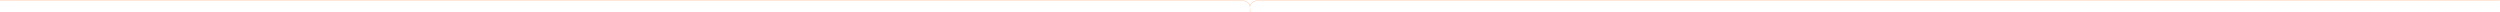 <svg width="14111" height="67" viewBox="0 0 14111 67" fill="none" xmlns="http://www.w3.org/2000/svg">
<circle cx="7055.79" cy="51.106" r="0.872" fill="#FF792E" stroke="#FF792E"/>
<circle cx="7055.79" cy="58.017" r="0.872" fill="#FF792E" stroke="#FF792E"/>
<circle cx="7055.79" cy="64.928" r="0.872" fill="#FF792E" stroke="#FF792E"/>
<path d="M7110.23 1.494L14110.2 1.497" stroke="#FF792E"/>
<path d="M7000.38 1.504L0.383 1.507" stroke="#FF792E"/>
<path fill-rule="evenodd" clip-rule="evenodd" d="M7110.23 2C7095.12 2.014 7081.48 5.968 7071.65 12.303C7061.81 18.639 7055.9 27.266 7055.87 36.647H7054.87C7054.93 16.97 7079.69 1.027 7110.23 1V2Z" fill="#FF792E"/>
<path fill-rule="evenodd" clip-rule="evenodd" d="M7000.38 2C7015.5 2.014 7029.13 5.968 7038.97 12.303C7048.8 18.639 7054.72 27.266 7054.75 36.647H7055.75C7055.68 16.97 7030.93 1.027 7000.38 1V2Z" fill="#FF792E"/>
</svg>
